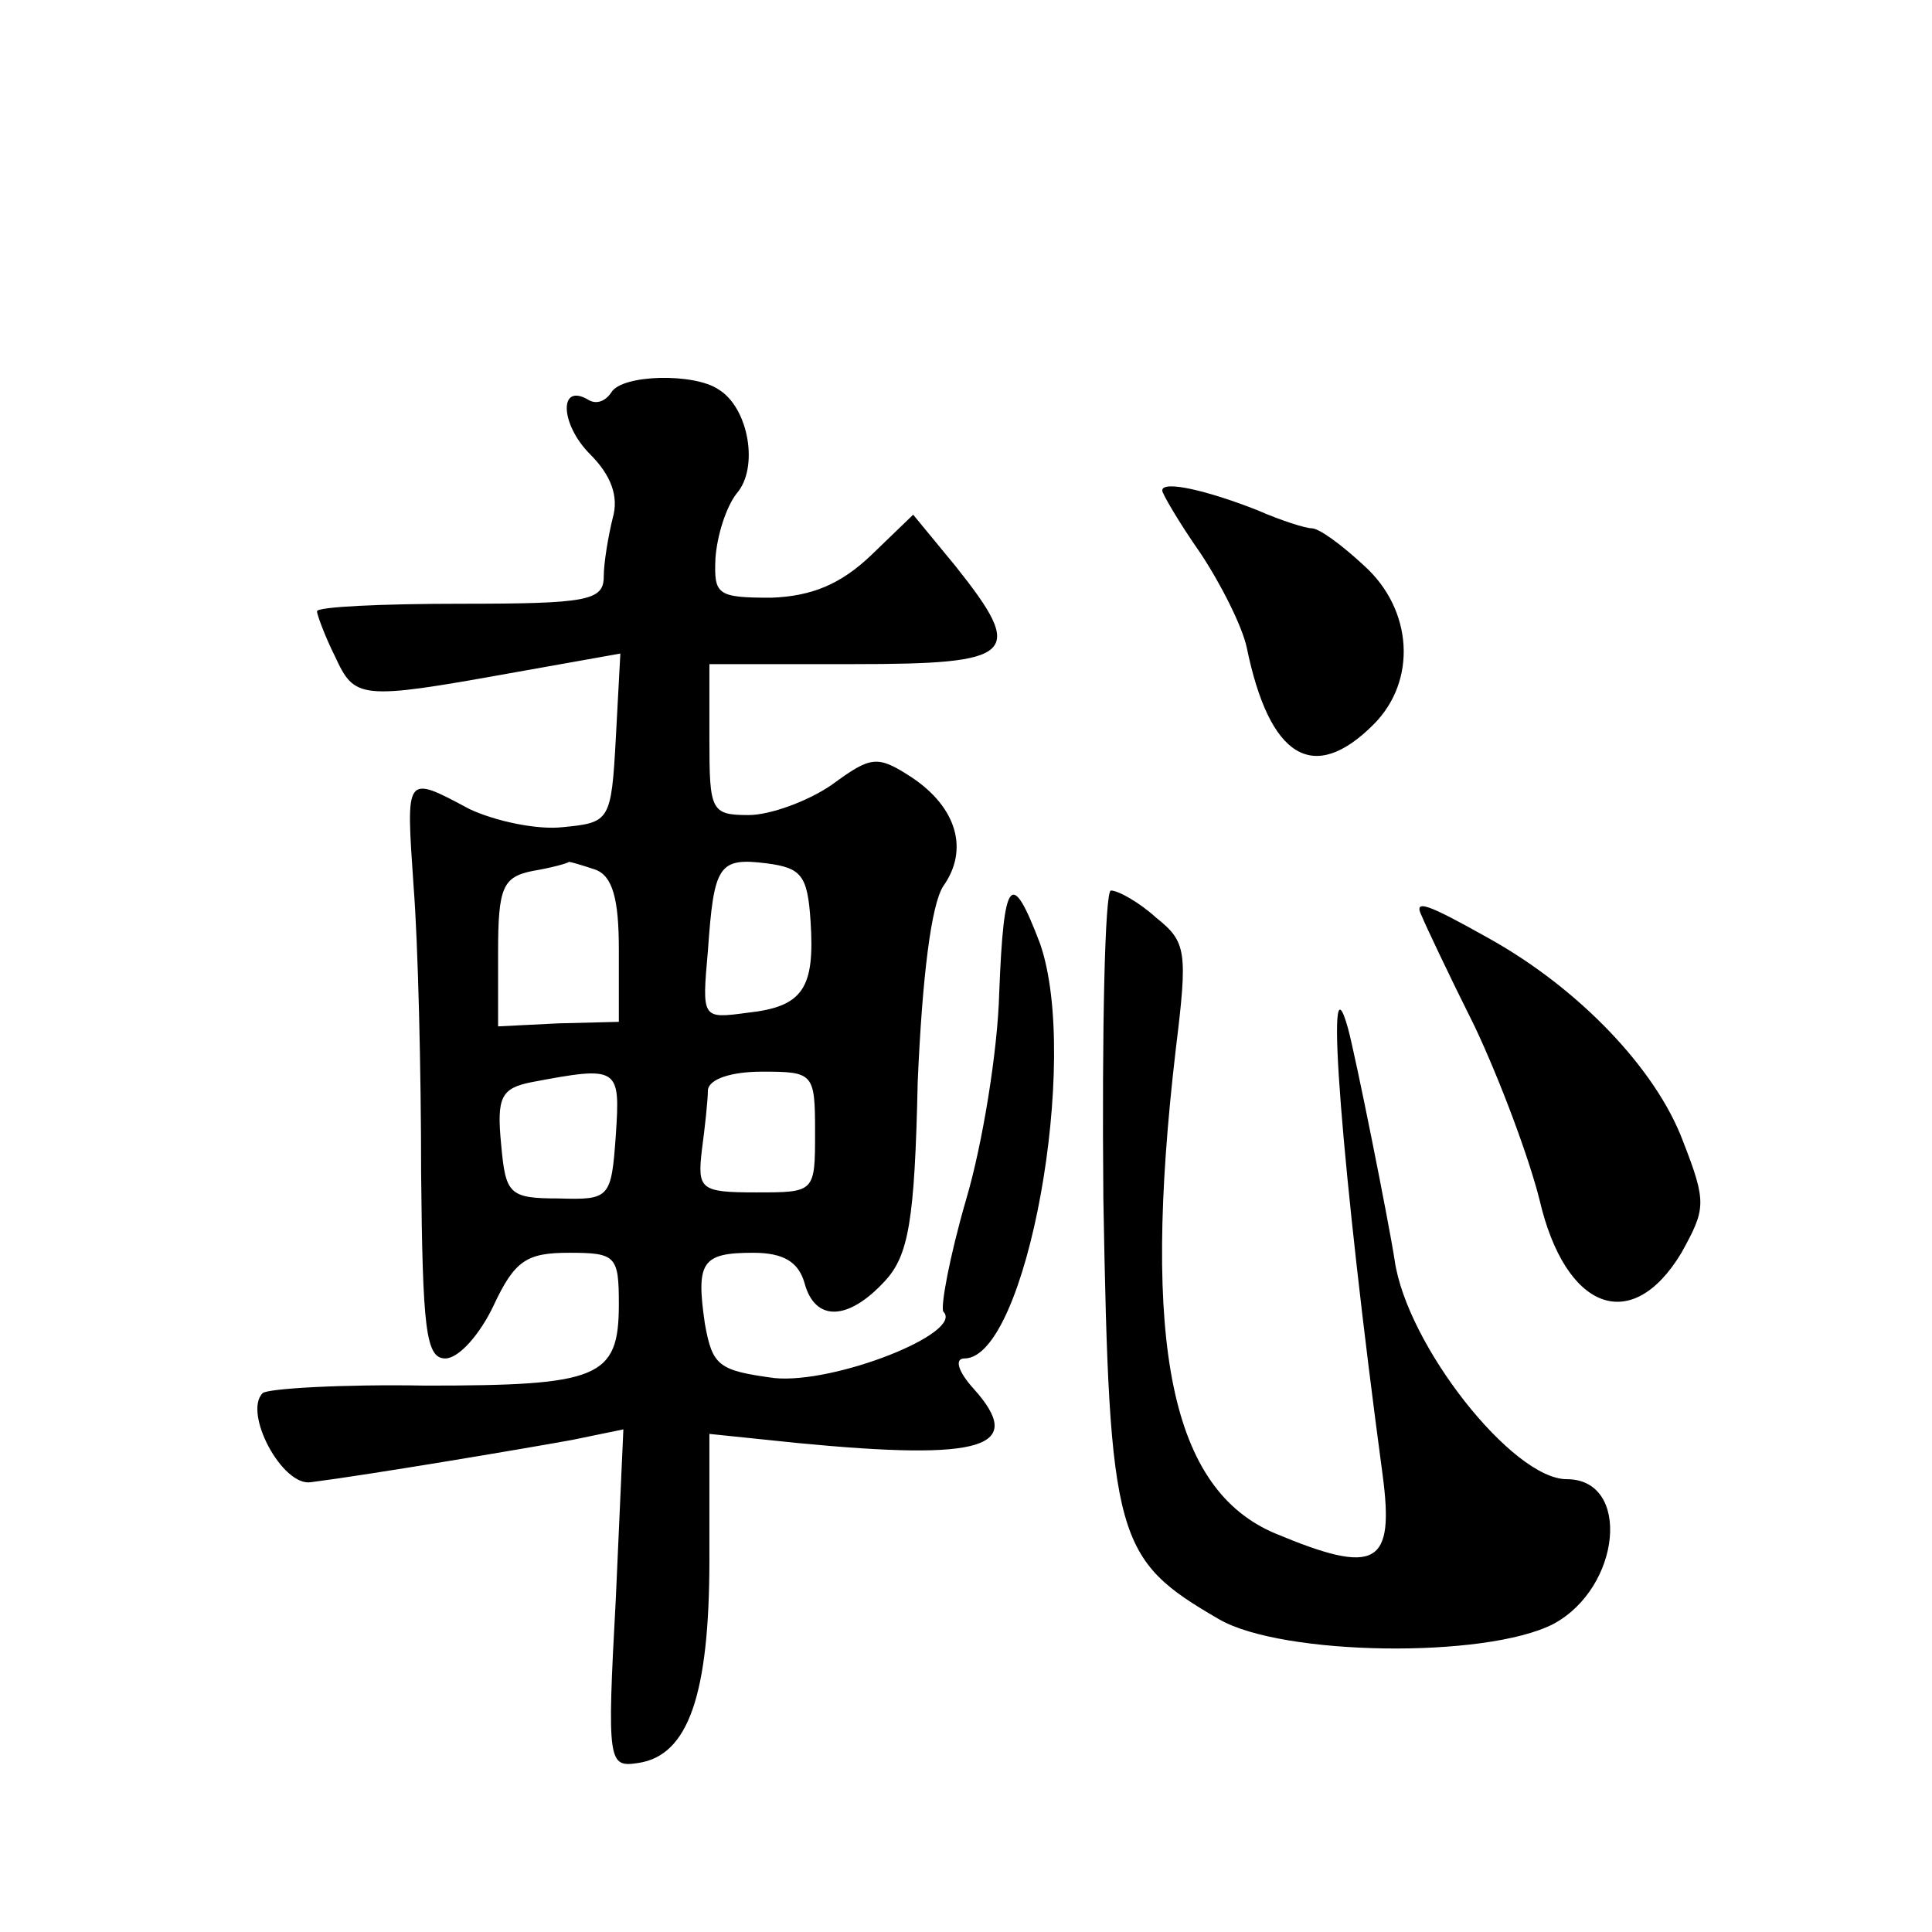 <?xml version="1.0" standalone="no"?>
<!DOCTYPE svg PUBLIC "-//W3C//DTD SVG 20010904//EN"
 "http://www.w3.org/TR/2001/REC-SVG-20010904/DTD/svg10.dtd">
<svg version="1.0" xmlns="http://www.w3.org/2000/svg"
 width="128pt" height="128pt" viewBox="0 0 128 128"
 preserveAspectRatio="xMidYMid meet">
<g transform="translate(0,128) scale(0.1,-0.1)"
fill="#0" stroke="none">
<path d="M405 1020 c-4 -6 -10 -8 -15 -5 -20 12 -19 -16 1 -36 14 -14 19 -28 15
-42 -3 -12 -6 -30 -6 -39 0 -16 -11 -18 -95 -18 -52 0 -95 -2 -95 -5 0 -2 5 -16
12 -30 13 -28 16 -29 116 -11 l73 13 -3 -56 c-3 -55 -4 -56 -35 -59 -17 -2 -45
4 -62 12 -43 23 -42 23 -37 -51 3 -38 5 -123 5 -190 1 -103 3 -123 16 -123 9 0
23 16 32 35 14 30 22 35 50 35 31 0 33 -2 33 -34 0 -49 -13 -54 -128 -54 -56 1
-105 -2 -108 -5 -13 -13 13 -62 32 -59 39 5 140 22 173 28 l34 7 -5 -112 c-6 -110
-5 -112 15 -109 33 5 47 45 47 135 l0 83 58 -6 c124 -12 152 -3 117 36 -10 11 -13
20 -6 20 41 0 77 198 50 275 -19 50 -24 44 -27 -33 -1 -38 -11 -100 -22 -137 -11
-38 -17 -71 -15 -74 14 -14 -72 -48 -112 -44 -37 5 -41 8 -46 36 -6 41 -2 47 32
47 20 0 30 -6 34 -20 7 -26 29 -25 53 1 16 17 20 40 22 132 3 70 9 118 17 130 17
24 9 52 -21 72 -23 15 -27 14 -53 -5 -16 -11 -41 -20 -55 -20 -25 0 -26 3 -26 50
l0 50 95 0 c108 0 115 6 68 65 l-28 34 -28 -27 c-20 -19 -39 -27 -66 -28 -36 0
-38 2 -37 26 1 15 7 34 14 43 15 17 8 57 -12 69 -16 11 -64 10 -71 -2z m-11 -316
c12 -4 16 -20 16 -53 l0 -48 -40 -1 -40 -2 0 49 c0 43 3 50 23 54 12 2 23 5 24
6 1 0 8 -2 17 -5z m143 -34 c3 -45 -5 -57 -42 -61 -30 -4 -30 -4 -26 41 4 57 7
62 39 58 23 -3 27 -8 29 -38z m-129 -142 c-3 -42 -4 -43 -38 -42 -33 0 -35 3 -38
36 -3 31 0 37 20 41 58 11 59 10 56 -35z m132 2 c0 -40 0 -40 -39 -40 -37 0 -39
2 -36 28 2 15 4 33 4 40 1 7 15 12 36 12 34 0 35 -1 35 -40z M770 955 c0 -2 11
-21 25 -41 14 -21 28 -49 31 -63 15 -73 44 -91 84 -51 29 29 26 76 -6 105 -15 14
-30 25 -35 25 -4 0 -20 5 -36 12 -33 13 -63 20 -63 13z M731 486 c4 -227 8 -239
77 -279 42 -24 176 -26 221 -3 45 24 52 96 9 96 -36 0 -106 89 -114 145 -4 26 -26
136 -31 154 -16 57 -4 -95 23 -296 8 -60 -4 -67 -71 -39 -69 29 -89 124 -66 321
8 65 7 71 -13 87 -11 10 -25 18 -30 18 -4 0 -6 -92 -5 -204z M942 673 c2 -5 17
-37 35 -73 17 -36 36 -87 43 -115 17 -73 61 -90 94 -35 16 29 17 33 1 74 -18 48
-69 101 -128 134 -41 23 -51 27 -45 15z"/>
</g>
</svg>

